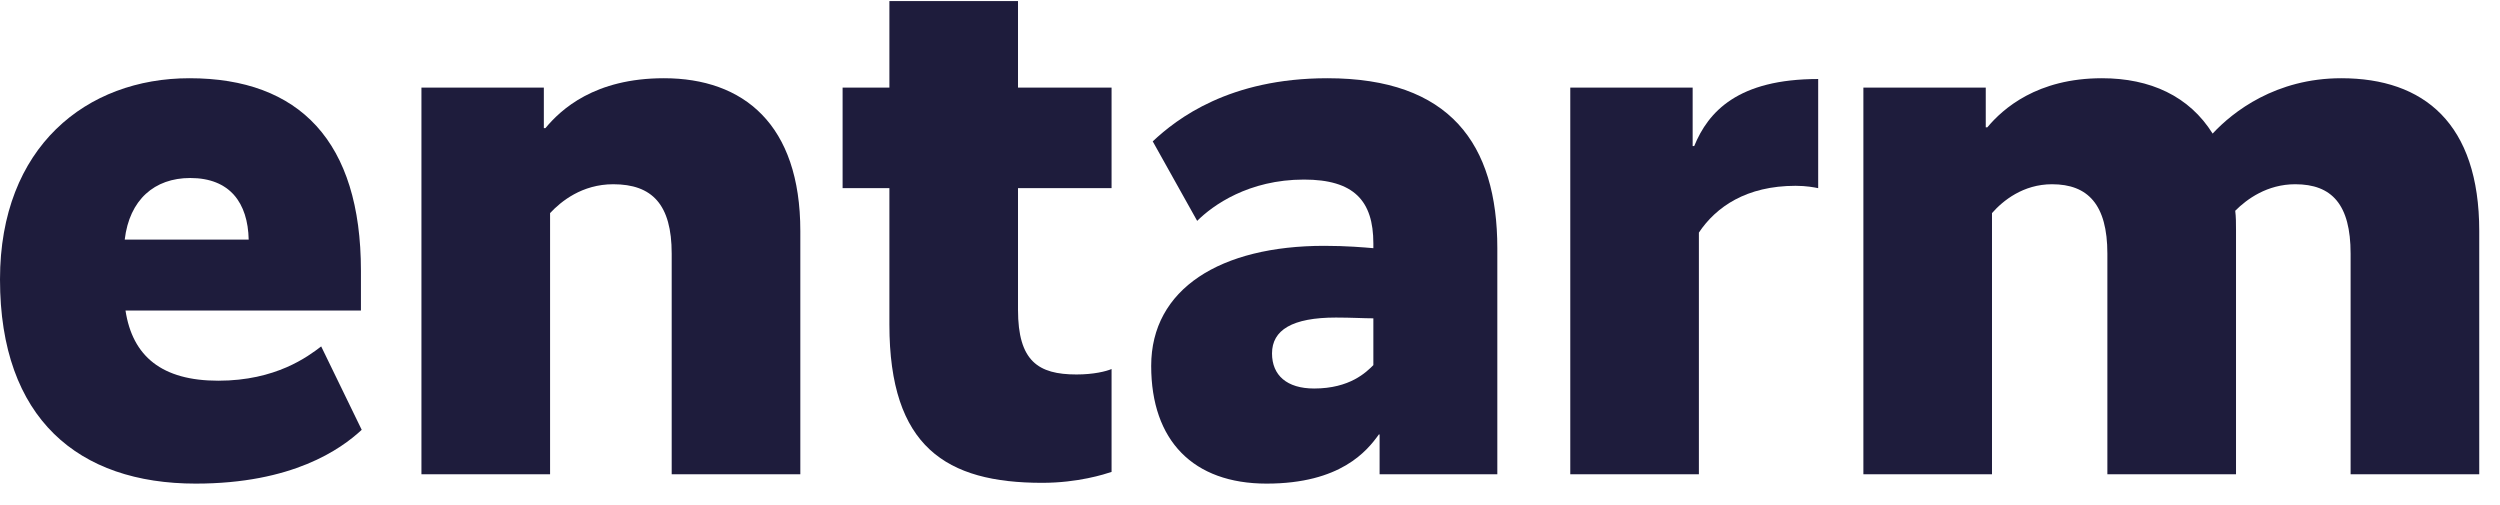 <svg width="99" height="20" viewBox="0 0 99 20" fill="none" xmlns="http://www.w3.org/2000/svg">
<path d="M0 11.063C0 16.589 3.118 19.151 7.749 19.151C11.577 19.151 13.491 17.793 14.324 17.021L12.719 13.718C12.194 14.119 10.928 15.076 8.644 15.076C6.421 15.076 5.248 14.119 4.97 12.297H14.293V10.723C14.293 5.598 11.855 3.098 7.502 3.098C3.427 3.098 0 5.814 0 11.063ZM7.533 7.049C9.107 7.049 9.817 8.037 9.848 9.488H4.939C5.125 7.914 6.113 7.049 7.533 7.049Z" fill="#1E1C3C"/>
<path d="M21.536 3.468H16.689V18.78H21.783V8.439C22.215 7.975 23.049 7.296 24.284 7.296C25.827 7.296 26.599 8.099 26.599 10.044V18.78H31.693V9.149C31.693 4.919 29.439 3.098 26.29 3.098C23.543 3.098 22.215 4.333 21.598 5.074H21.536V3.468Z" fill="#1E1C3C"/>
<path d="M44.018 3.468H40.313V0.042H35.22V3.468H33.367V7.451H35.22V12.853C35.22 17.7 37.473 19.12 41.27 19.12C42.691 19.12 43.74 18.78 44.018 18.688V14.613C43.802 14.706 43.308 14.829 42.629 14.829C41.116 14.829 40.313 14.304 40.313 12.267V7.451H44.018V3.468Z" fill="#1E1C3C"/>
<path d="M45.587 14.489C45.587 17.453 47.254 19.151 50.156 19.151C53.089 19.151 54.138 17.854 54.601 17.206H54.632V18.78H59.294V9.828C59.294 5.691 57.41 3.098 52.564 3.098C48.674 3.098 46.605 4.703 45.648 5.598L47.408 8.747C48.026 8.13 49.446 7.111 51.638 7.111C53.613 7.111 54.385 7.945 54.385 9.643V9.828C54.015 9.797 53.335 9.735 52.44 9.735C48.334 9.735 45.587 11.433 45.587 14.489ZM50.372 13.995C50.372 13.069 51.174 12.575 52.903 12.575C53.521 12.575 54.015 12.606 54.385 12.606V14.459C54.107 14.736 53.459 15.385 52.039 15.385C50.958 15.385 50.372 14.86 50.372 13.995Z" fill="#1E1C3C"/>
<path d="M72 3.129C68.82 3.129 67.647 4.425 67.091 5.784H67.029V3.468H62.183V18.78H67.276V9.21C67.956 8.192 69.159 7.358 71.104 7.358C71.537 7.358 71.845 7.42 72 7.451V3.129Z" fill="#1E1C3C"/>
<path d="M78.636 3.468H73.79V18.78H78.883V8.439C79.316 7.945 80.118 7.296 81.26 7.296C82.68 7.296 83.452 8.099 83.452 10.044V18.78H88.546V9.118C88.546 8.84 88.546 8.593 88.515 8.346C88.978 7.883 89.781 7.296 90.892 7.296C92.343 7.296 93.084 8.099 93.084 10.044V18.78H98.178V9.149C98.178 4.888 95.986 3.098 92.714 3.098C90.121 3.098 88.423 4.425 87.62 5.29C86.694 3.808 85.15 3.098 83.236 3.098C80.674 3.098 79.316 4.302 78.698 5.043H78.636V3.468Z" fill="#1E1C3C"/>
</svg>
